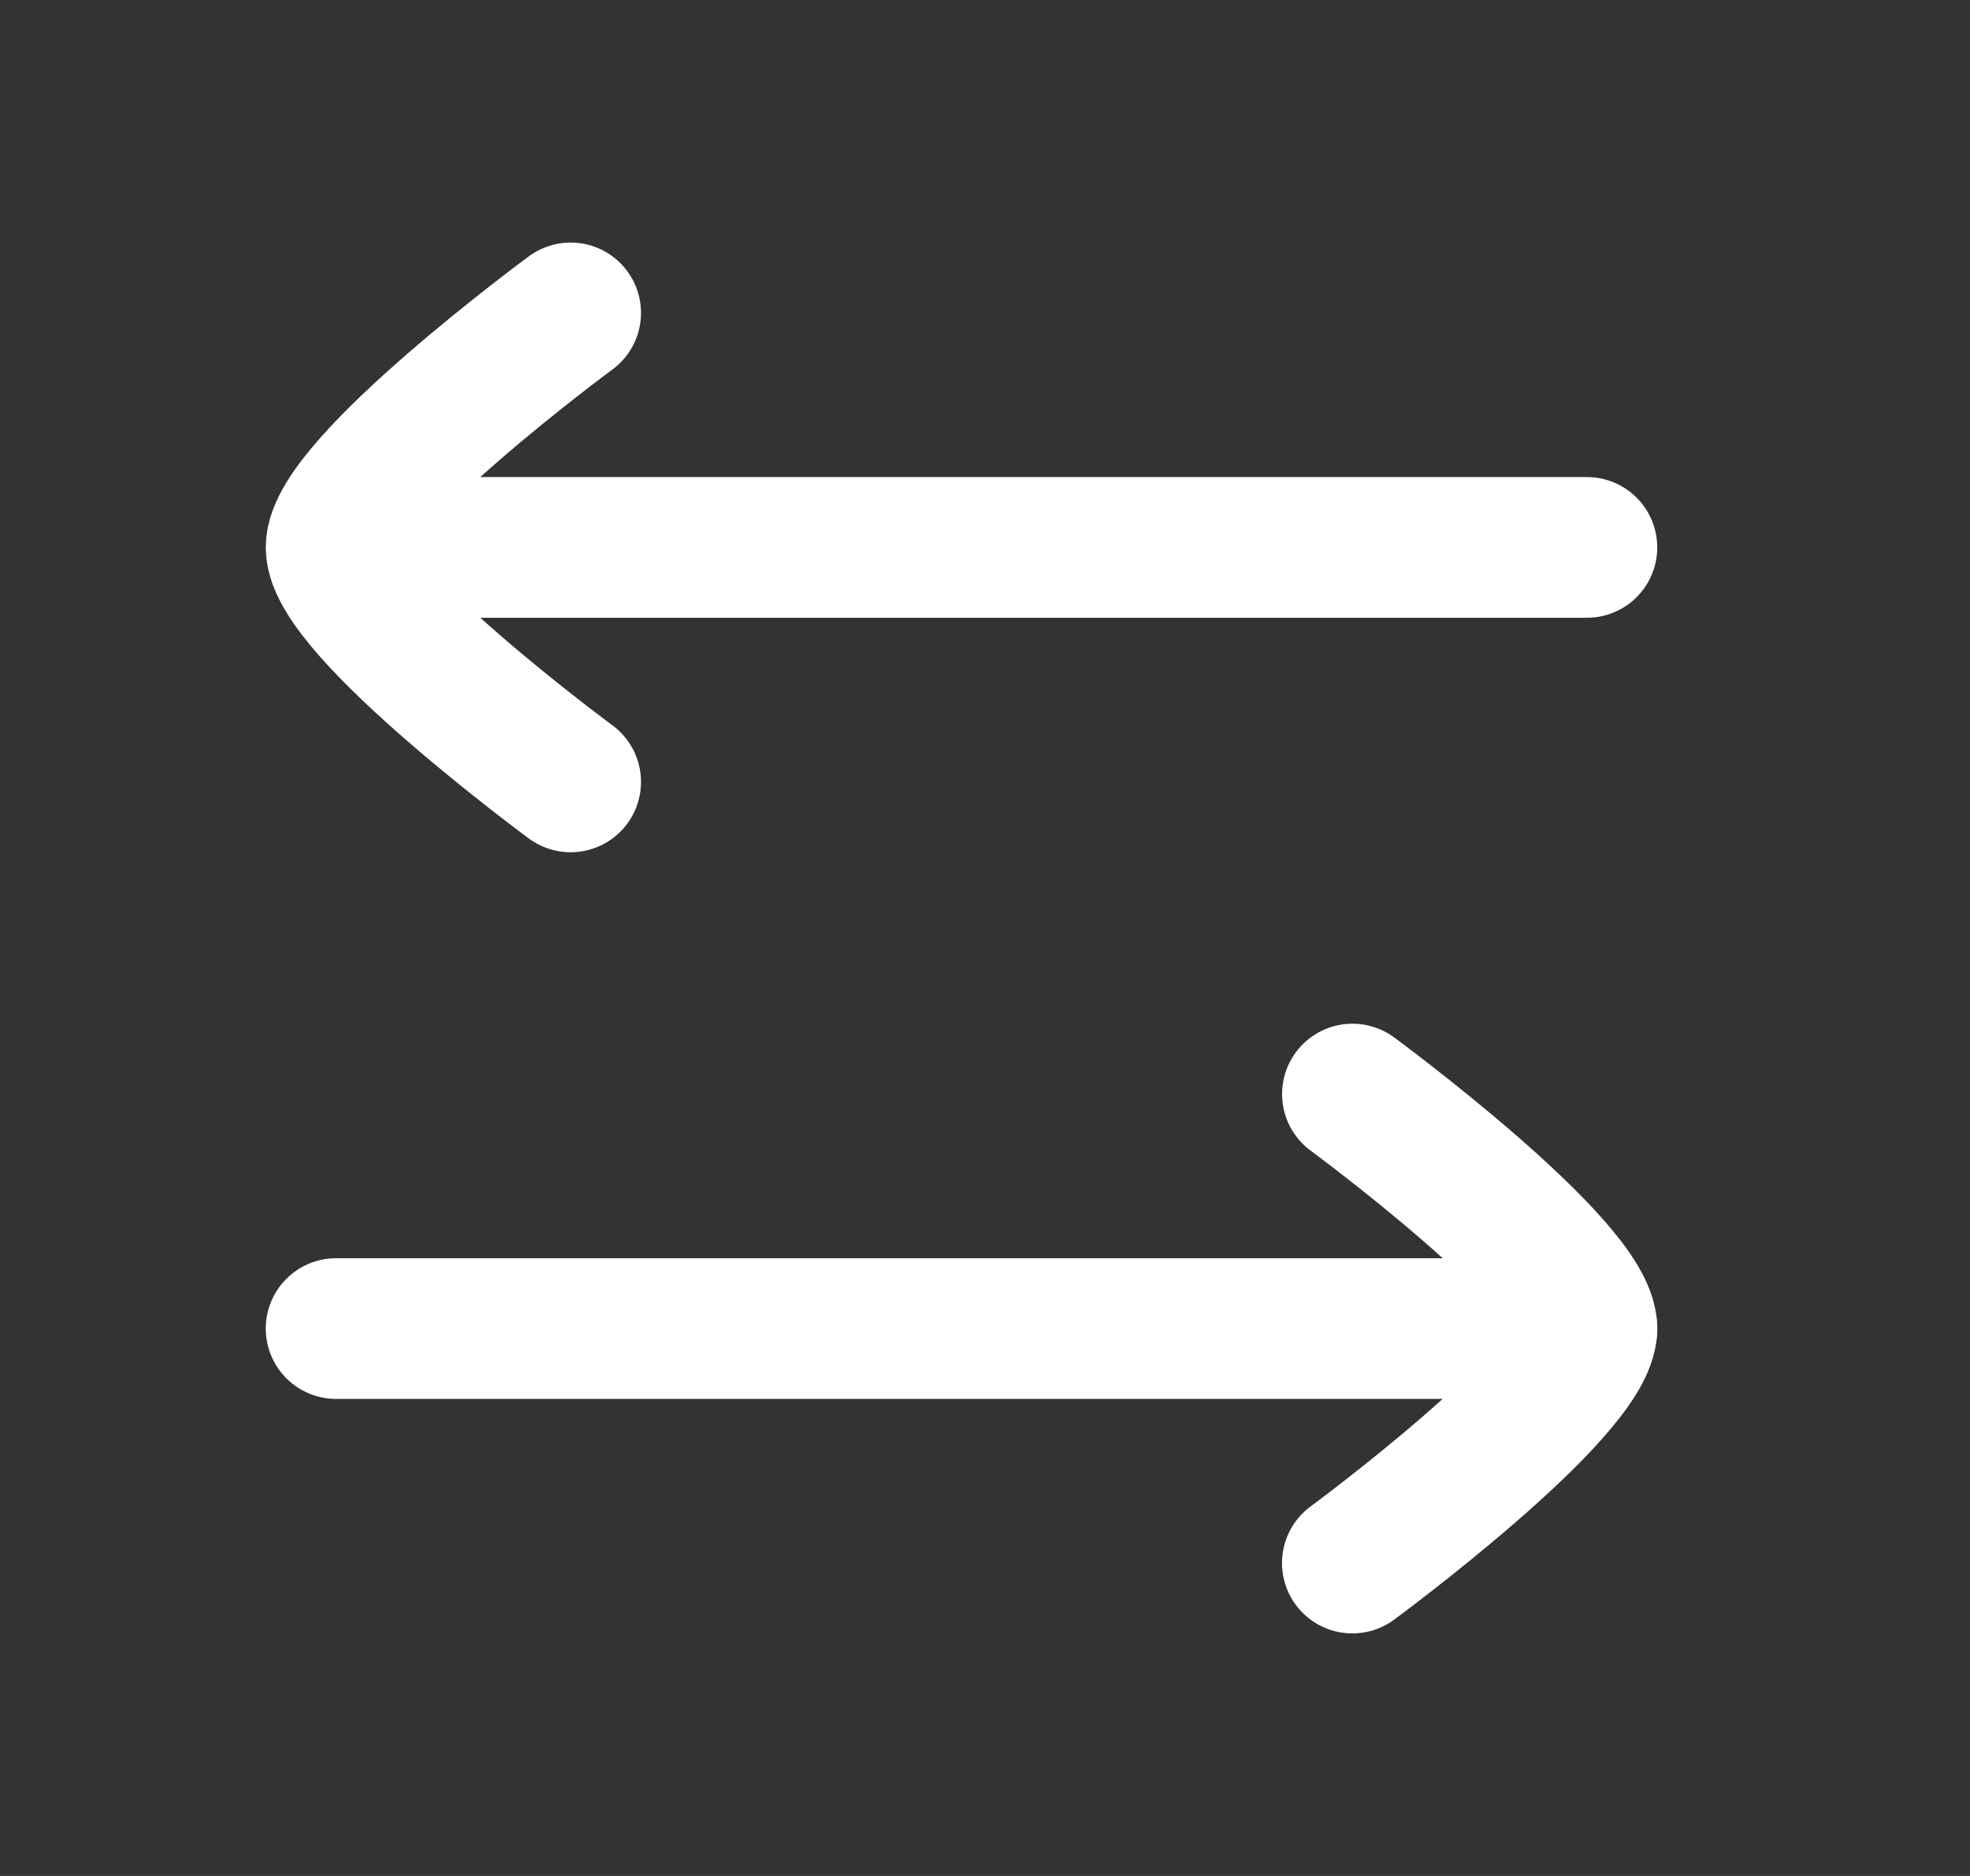 <svg width="21" height="20" viewBox="0 0 21 20" fill="none" xmlns="http://www.w3.org/2000/svg">
<rect x="0" y="0" width="21" height="20" fill="#333333" stroke="none"/>
<path d="M16.917 14.164H3.583" stroke="white" stroke-width="1.5" stroke-linecap="round" stroke-linejoin="round"/>
<path d="M14.417 11.664C14.417 11.664 16.916 13.505 16.916 14.164C16.916 14.823 14.416 16.664 14.416 16.664" stroke="white" stroke-width="1.5" stroke-linecap="round" stroke-linejoin="round"/>
<path d="M4.417 5.836H16.916" stroke="white" stroke-width="1.5" stroke-linecap="round" stroke-linejoin="round"/>
<path d="M6.083 3.336C6.083 3.336 3.583 5.177 3.583 5.836C3.583 6.495 6.083 8.336 6.083 8.336" stroke="white" stroke-width="1.5" stroke-linecap="round" stroke-linejoin="round"/>
</svg>
